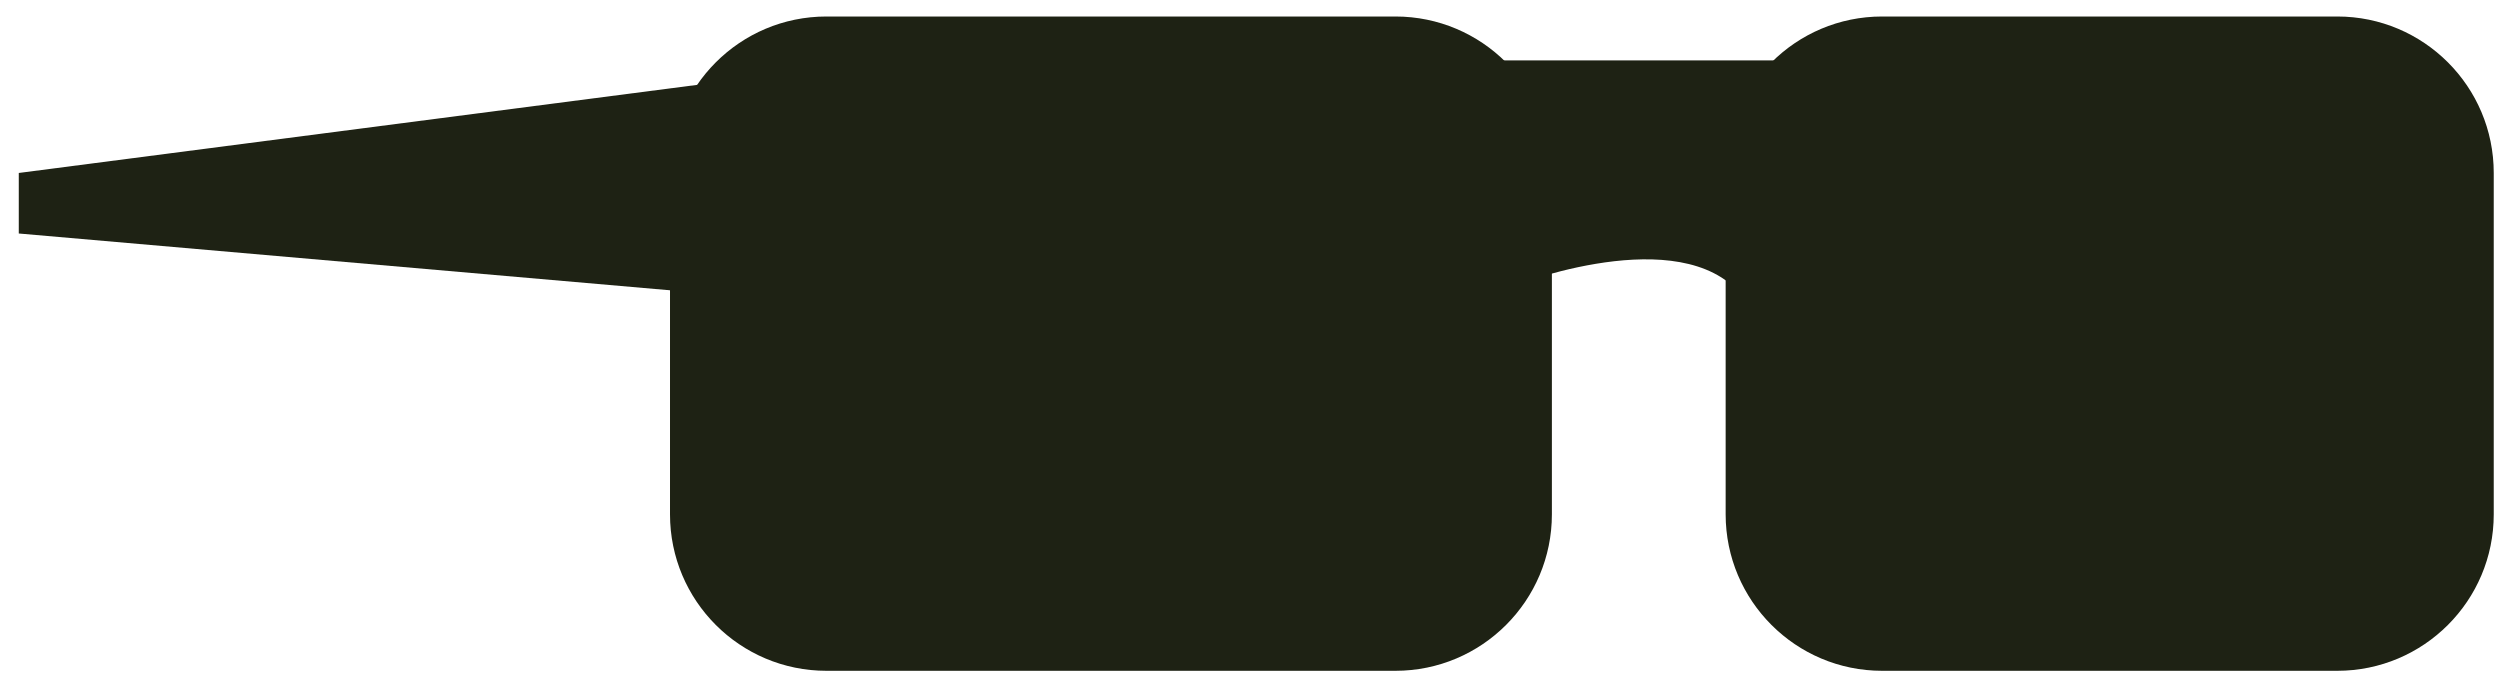 <svg width="21.97px" height="5.94px" viewBox="5.835 15.48 21.97 5.94" fill="none" xmlns="http://www.w3.org/2000/svg"><g id="Male Character/Accesories/Shades 2"><g id="Accesories"><path id="Rectangle" fill-rule="evenodd" clip-rule="evenodd" d="M13.098 15.625H18.098C18.857 15.625 19.473 16.241 19.473 17V20C19.473 20.759 18.857 21.375 18.098 21.375H13.098C12.338 21.375 11.723 20.759 11.723 20V17C11.723 16.241 12.338 15.625 13.098 15.625ZM18.098 16.375H13.098C12.752 16.375 12.473 16.655 12.473 17V20C12.473 20.345 12.752 20.625 13.098 20.625H18.098C18.443 20.625 18.723 20.345 18.723 20V17C18.723 16.655 18.443 16.375 18.098 16.375Z" fill="#1E2214"/><path id="Rectangle Copy" fill-rule="evenodd" clip-rule="evenodd" d="M22.375 15.625H26.375C27.134 15.625 27.75 16.241 27.75 17V20C27.75 20.759 27.134 21.375 26.375 21.375H22.375C21.616 21.375 21 20.759 21 20V17C21 16.241 21.616 15.625 22.375 15.625ZM26.375 16.375H22.375C22.03 16.375 21.75 16.655 21.75 17V20C21.75 20.345 22.03 20.625 22.375 20.625H26.375C26.72 20.625 27 20.345 27 20V17C27 16.655 26.72 16.375 26.375 16.375Z" fill="#1E2214"/><path id="Path 2" fill-rule="evenodd" clip-rule="evenodd" d="M19.082 18.011C19.082 18.011 20.488 17.444 21.082 18.011L21.547 16.011H18.901L19.082 18.011Z" fill="#1E2214"/><path id="Path 3" fill-rule="evenodd" clip-rule="evenodd" d="M12.399 18.09L6 17.532L6 17L12.399 16.169V18.09Z" fill="#1E2214"/></g><rect id="Rectangle_2" x="12" y="16" width="7" height="5" rx="1" fill="#1E2214"/><rect id="Rectangle Copy 2" x="21.277" y="16" width="6" height="5" rx="1" fill="#1E2214"/></g></svg>